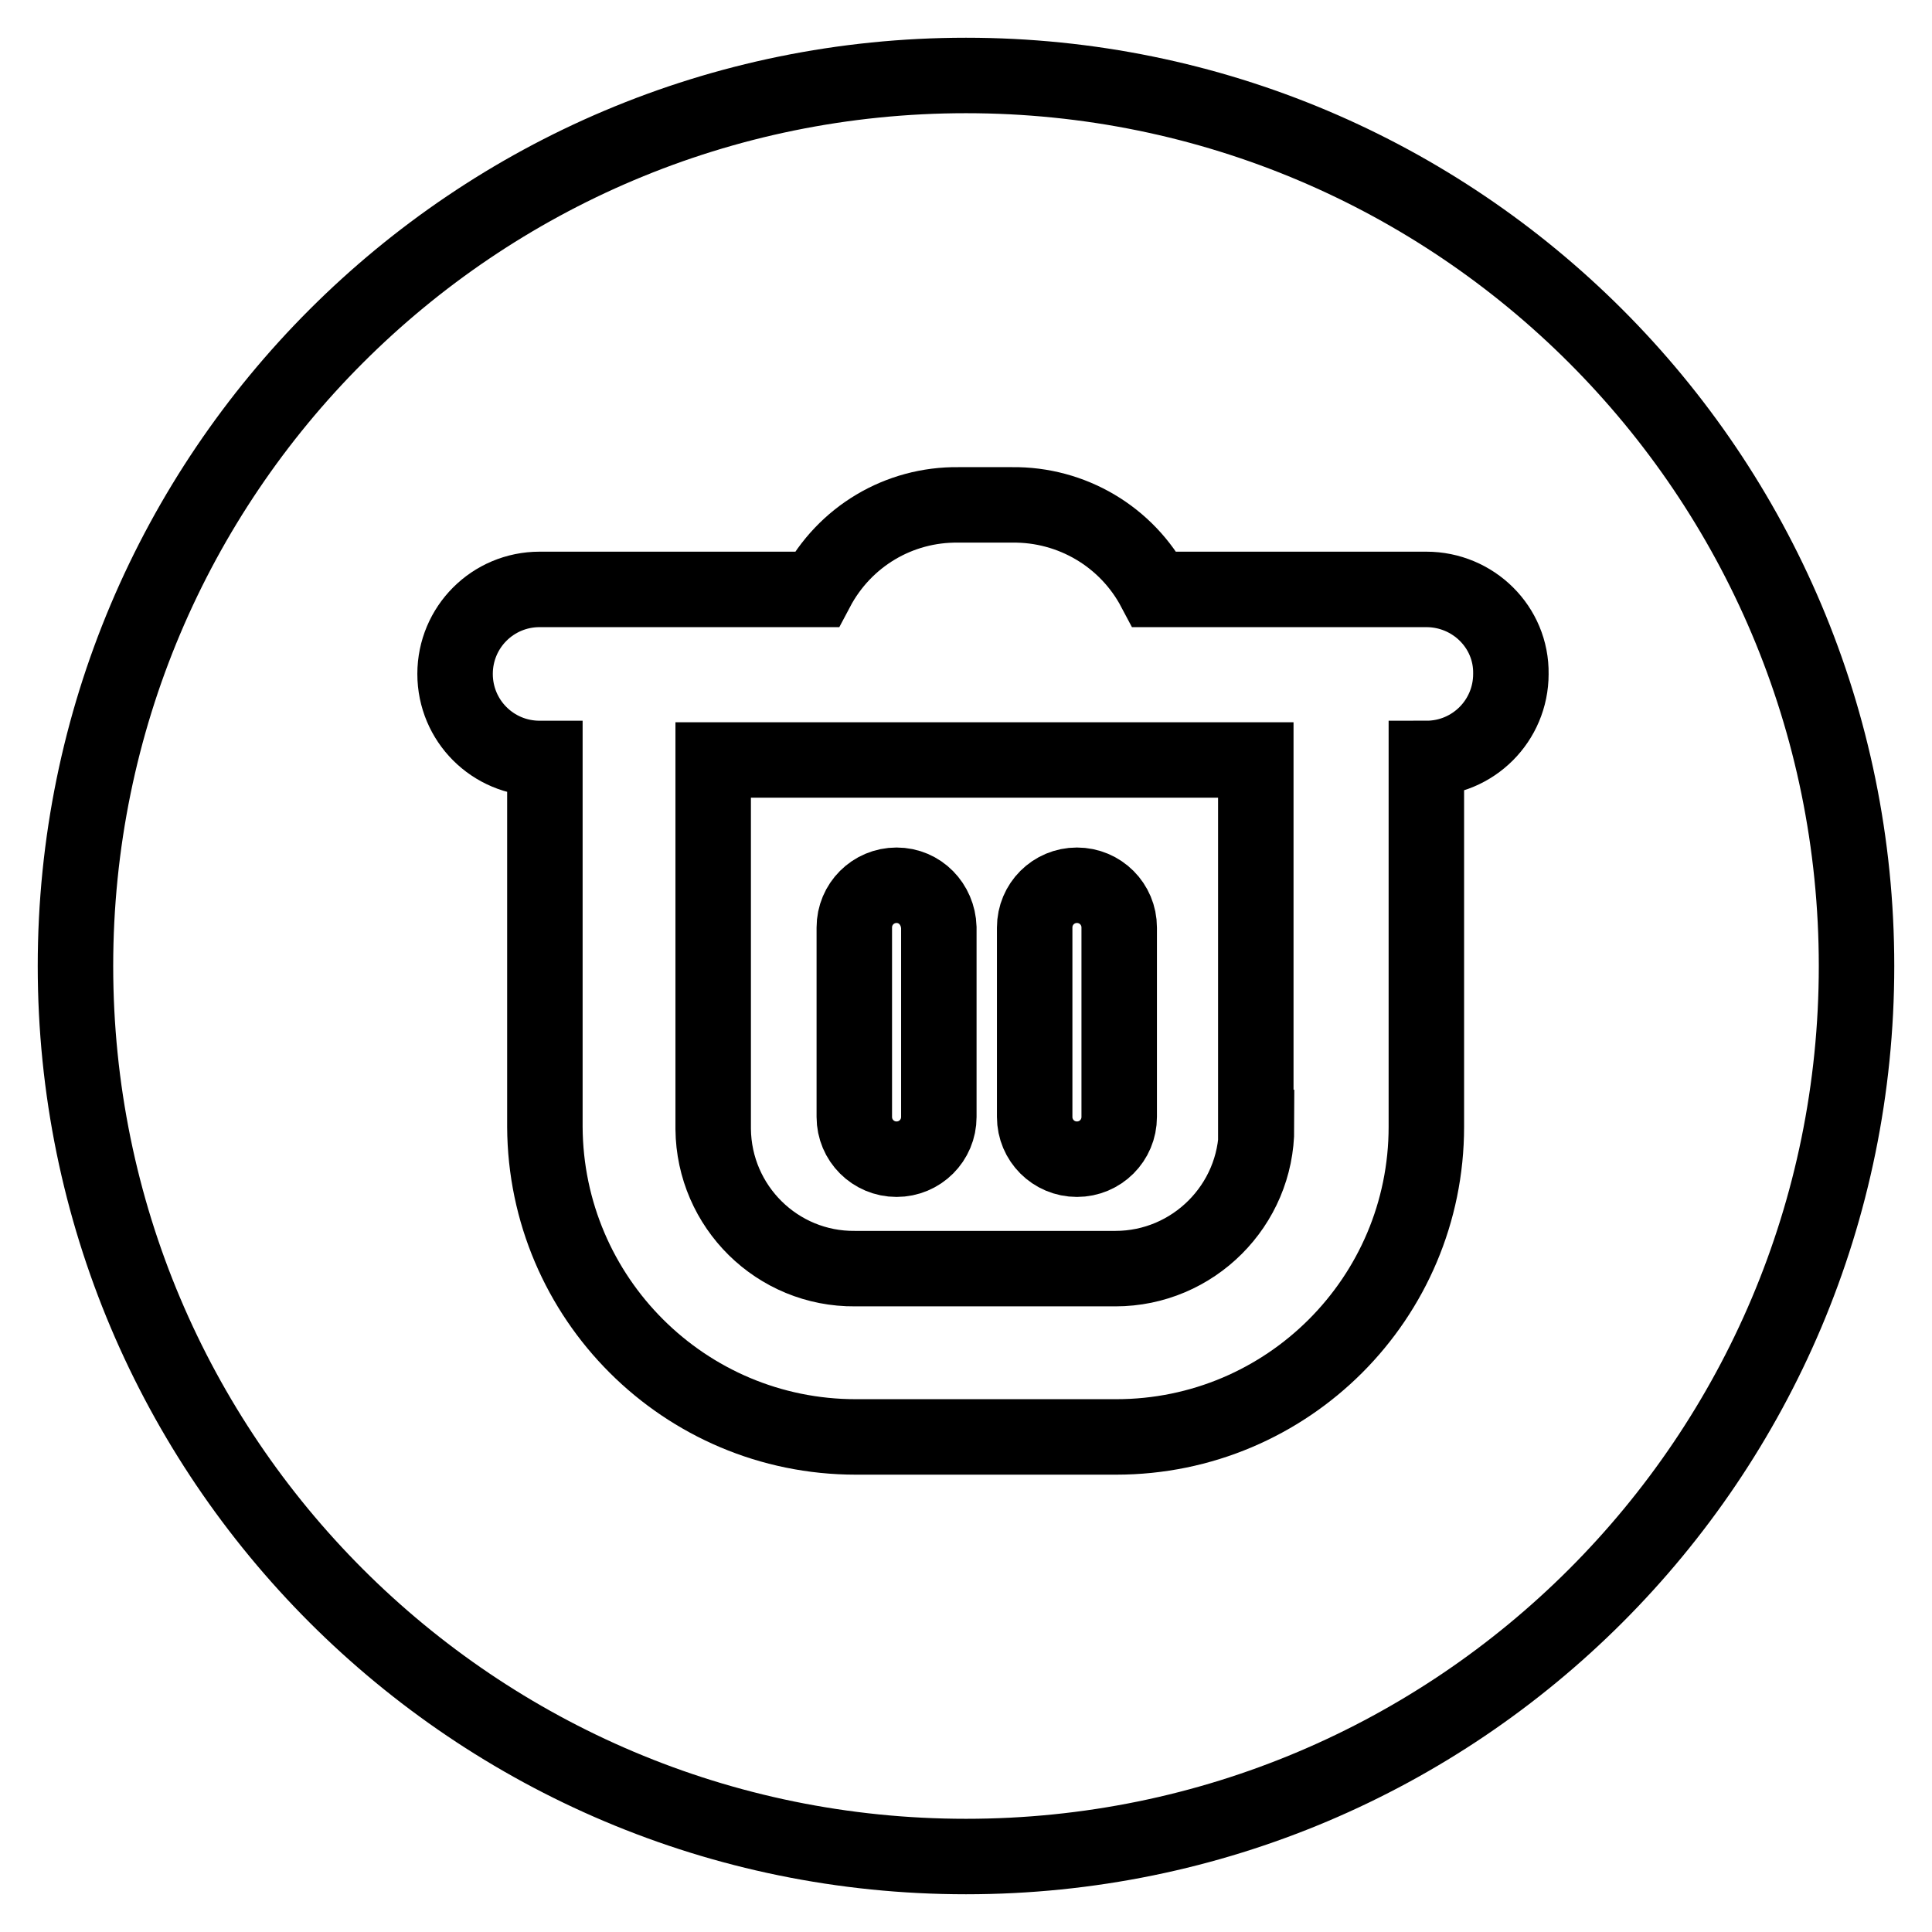 <?xml version="1.0" encoding="utf-8"?>
<!-- Svg Vector Icons : http://www.onlinewebfonts.com/icon -->
<!DOCTYPE svg PUBLIC "-//W3C//DTD SVG 1.1//EN" "http://www.w3.org/Graphics/SVG/1.1/DTD/svg11.dtd">
<svg version="1.1" xmlns="http://www.w3.org/2000/svg" xmlns:xlink="http://www.w3.org/1999/xlink" x="0px" y="0px" viewBox="0 0 256 256" enable-background="new 0 0 256 256" xml:space="preserve">
<g> <path stroke-width="10" fill-opacity="0" stroke="#000000"  d="M128,10c65.2,0,118,52.8,118,118c0,65.2-52.8,118-118,118c-65.2,0-118-52.8-118-118C10,62.8,62.8,10,128,10 z"/> <path stroke-width="10" fill-opacity="0" stroke="#000000"  d="M189,78.1h-36c-3.7-7-11-11.3-18.9-11.2H127c-7.9-0.1-15.1,4.2-18.8,11.2H71.5c-6.2,0-11.2,5-11.2,11.2 c0,6.2,5,11.2,11.2,11.2h0.7v48.8c0.1,22.7,18.5,41.1,41.2,41.1h34.5c22.7,0,41.1-18.4,41.1-41.1v-48.8c6.2,0,11.2-5,11.2-11.2 C200.3,83.1,195.2,78.1,189,78.1L189,78.1z M166.5,149.4c0,10.3-8.4,18.7-18.7,18.7h-34.5c-10.3,0.1-18.7-8.2-18.8-18.5 c0,0,0-0.1,0-0.1v-48.8h71.9V149.4z"/> <path stroke-width="10" fill-opacity="0" stroke="#000000"  d="M142.7,153.6c3.1,0,5.6-2.5,5.6-5.6l0,0v-25.1c0-3.1-2.5-5.6-5.6-5.6c-3.1,0-5.6,2.5-5.6,5.6V148 C137.1,151.1,139.6,153.6,142.7,153.6L142.7,153.6L142.7,153.6z M118.8,153.6c3.1,0,5.6-2.5,5.6-5.6l0,0v-25.1 c-0.1-3.1-2.5-5.6-5.6-5.6c-3.1,0-5.6,2.5-5.6,5.6V148C113.2,151.1,115.7,153.6,118.8,153.6L118.8,153.6z"/></g>
</svg>